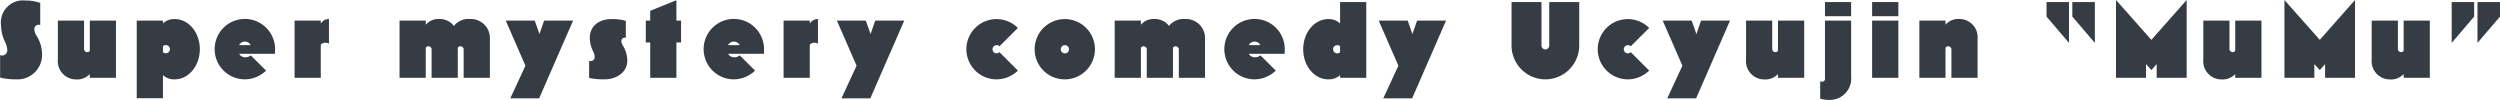 <svg xmlns="http://www.w3.org/2000/svg" width="339.308" height="13.57" viewBox="0 0 339.308 13.57">
  <defs>
    <style>
      .cls-1 {
        fill: #363c44;
        fill-rule: evenodd;
      }
    </style>
  </defs>
  <path id="Super_mystery_comedy_Ucyujin_MuMu__white" data-name="Super mystery comedy Ucyujin “MuMu”_white" class="cls-1" d="M792.042,2596.86a3.318,3.318,0,0,0,3.48-3.3,4.769,4.769,0,0,0-.705-2.55,1.829,1.829,0,0,1-.345-0.9,0.582,0.582,0,0,1,.6-0.66,0.66,0.66,0,0,1,.2.03v-3a6,6,0,0,0-2.01-.32,3,3,0,0,0-3.315,3.33,5.562,5.562,0,0,0,.525,2.25,3.028,3.028,0,0,1,.33,1.13,0.7,0.7,0,0,1-.75.75,0.61,0.61,0,0,1-.225-0.05v3.05A8.687,8.687,0,0,0,792.042,2596.86Zm8.095,0.01a2.328,2.328,0,0,0,1.86-.73v0.51h3.555v-7.76H802v4.1a0.455,0.455,0,0,1-.345.18,0.433,0.433,0,0,1-.435-0.48v-3.8h-3.555v5.27A2.476,2.476,0,0,0,800.137,2596.87Zm11.791,2.55v-3.13a2.23,2.23,0,0,0,1.605.57c1.89,0,3.4-1.85,3.4-4.1s-1.515-4.08-3.39-4.08a2.232,2.232,0,0,0-1.62.59v-0.38h-3.555v10.53h3.555Zm0.39-6.1a0.552,0.552,0,0,1-.39-0.15v-0.8a0.561,0.561,0,0,1,.39-0.16A0.555,0.555,0,1,1,812.318,2593.32Zm10.71,3.54a4.19,4.19,0,0,0,2.9-1.19l-2.085-2.07a1.04,1.04,0,0,1-.721.26,0.925,0.925,0,0,1-.855-0.47h4.861c0.015-.16.015-0.31,0.015-0.46A4.1,4.1,0,1,0,823.028,2596.86Zm-0.765-4.64a0.85,0.85,0,0,1,.78-0.48,0.874,0.874,0,0,1,.8.48h-1.576Zm11.086,4.43v-4.49a0.783,0.783,0,0,1,.645-0.27,1.034,1.034,0,0,1,.465.11v-3.33a1.275,1.275,0,0,0-1.11.63v-0.41h-3.555v7.76h3.555Zm14.246,0v-4.07a0.416,0.416,0,0,1,.36-0.21,0.433,0.433,0,0,1,.435.48v3.8h3.555v-4.07a0.416,0.416,0,0,1,.36-0.21,0.433,0.433,0,0,1,.435.48v3.8H856.3v-5.27a2.583,2.583,0,0,0-2.685-2.71,2.536,2.536,0,0,0-2.205.94,2.374,2.374,0,0,0-1.92-.94,2.281,2.281,0,0,0-1.89.78v-0.56H844.04v7.76H847.6Zm15.391,2.79,4.605-10.55h-3.93l-0.63,1.82-0.645-1.82h-3.93l2.67,6.12-2.055,4.43h3.915Zm8.9-2.58c1.59,0,3.06-.96,3.06-2.52a3.827,3.827,0,0,0-.54-1.97,1.445,1.445,0,0,1-.255-0.67,0.44,0.44,0,0,1,.45-0.5,0.389,0.389,0,0,1,.15.02v-2.3a6.538,6.538,0,0,0-1.92-.24c-1.8,0-2.97,1.01-2.97,2.55a4.1,4.1,0,0,0,.42,1.76,2.025,2.025,0,0,1,.24.82,0.537,0.537,0,0,1-.585.57,0.551,0.551,0,0,1-.165-0.03v2.33A10.585,10.585,0,0,0,871.882,2596.86Zm9.73-.21v-4.8h0.63v-2.96h-0.63v-2.77l-3.555,1.44v1.33h-0.6v2.96h0.6v4.8h3.555Zm7.781,0.21a4.19,4.19,0,0,0,2.895-1.19l-2.085-2.07a1.039,1.039,0,0,1-.72.26,0.925,0.925,0,0,1-.855-0.47h4.86c0.015-.16.015-0.31,0.015-0.46A4.1,4.1,0,1,0,889.393,2596.86Zm-0.765-4.64a0.85,0.85,0,0,1,.78-0.48,0.873,0.873,0,0,1,.795.48h-1.575Zm11.086,4.43v-4.49a0.783,0.783,0,0,1,.645-0.27,1.034,1.034,0,0,1,.465.11v-3.33a1.275,1.275,0,0,0-1.11.63v-0.41h-3.556v7.76h3.556Zm8.215,2.79,4.605-10.55H908.6l-0.63,1.82-0.645-1.82H903.4l2.67,6.12-2.055,4.43h3.915Zm17.131-2.58a4.19,4.19,0,0,0,2.9-1.19l-2.5-2.5a0.561,0.561,0,0,1-.39.16,0.555,0.555,0,1,1,0-1.11,0.552,0.552,0,0,1,.39.15l2.5-2.49a4.155,4.155,0,0,0-2.9-1.2A4.09,4.09,0,1,0,925.06,2596.86Zm9.276,0a4.09,4.09,0,1,0-4.1-4.08A4.068,4.068,0,0,0,934.336,2596.86Zm0-3.53a0.555,0.555,0,1,1,.555-0.55A0.543,0.543,0,0,1,934.336,2593.33Zm10.32,3.32v-4.07a0.416,0.416,0,0,1,.36-0.21,0.433,0.433,0,0,1,.435.48v3.8h3.555v-4.07a0.416,0.416,0,0,1,.36-0.21,0.433,0.433,0,0,1,.435.48v3.8h3.556v-5.27a2.583,2.583,0,0,0-2.685-2.71,2.536,2.536,0,0,0-2.206.94,2.374,2.374,0,0,0-1.92-.94,2.281,2.281,0,0,0-1.89.78v-0.56H941.1v7.76h3.555Zm15.406,0.21a4.19,4.19,0,0,0,2.9-1.19l-2.086-2.07a1.039,1.039,0,0,1-.72.26,0.925,0.925,0,0,1-.855-0.47h4.861c0.015-.16.015-0.31,0.015-0.46A4.1,4.1,0,1,0,960.062,2596.86Zm-0.765-4.64a0.85,0.85,0,0,1,.78-0.48,0.873,0.873,0,0,1,.795.48H959.3Zm10.786,4.64a2.256,2.256,0,0,0,1.605-.57v0.36h3.555v-10.28h-3.555v2.9a2.22,2.22,0,0,0-1.605-.59c-1.89,0-3.4,1.85-3.4,4.1S968.193,2596.86,970.083,2596.86Zm1.215-3.53a0.555,0.555,0,1,1,0-1.11,0.552,0.552,0,0,1,.39.15v0.8A0.561,0.561,0,0,1,971.3,2593.33Zm10.171,6.11,4.6-10.55h-3.93l-0.63,1.82-0.645-1.82h-3.93l2.67,6.12-2.055,4.43h3.915Zm18.076-2.58a4.6,4.6,0,0,0,4.6-4.59v-5.9h-4.07v5.9a0.525,0.525,0,0,1-1.05,0v-5.9h-4.065v5.9A4.593,4.593,0,0,0,999.545,2596.86Zm11.205,0a4.187,4.187,0,0,0,2.89-1.19l-2.5-2.5a0.57,0.57,0,0,1-.39.16,0.555,0.555,0,1,1,0-1.11,0.561,0.561,0,0,1,.39.15l2.5-2.49a4.152,4.152,0,0,0-2.89-1.2A4.09,4.09,0,1,0,1010.75,2596.86Zm9.26,2.58,4.6-10.55h-3.93l-0.63,1.82-0.64-1.82h-3.93l2.67,6.12-2.06,4.43h3.92Zm9.25-2.57a2.328,2.328,0,0,0,1.86-.73v0.51h3.56v-7.76h-3.56v4.1a0.445,0.445,0,0,1-.34.18,0.437,0.437,0,0,1-.44-0.48v-3.8h-3.55v5.27A2.472,2.472,0,0,0,1029.26,2596.87Zm11.79-8.58v-1.92h-3.55v1.92h3.55Zm-2.97,11.36a2.9,2.9,0,0,0,2.97-3.15v-7.61h-3.55v7.86a0.368,0.368,0,0,1-.41.42,0.928,0.928,0,0,1-.24-0.03v2.33A3.4,3.4,0,0,0,1038.08,2599.65Zm9.38-11.36v-1.92h-3.56v1.92h3.56Zm0,8.36v-7.76h-3.56v7.76h3.56Zm6.4,0v-4.07a0.429,0.429,0,0,1,.36-0.21,0.437,0.437,0,0,1,.44.48v3.8h3.55v-5.27a2.47,2.47,0,0,0-2.46-2.71,2.281,2.281,0,0,0-1.89.78v-0.56h-3.55v7.76h3.55Zm16.76-10.28h-3.05v1.97l3.05,3.57v-5.54Zm3.51,0h-3.06v1.97l3.06,3.57v-5.54Zm6.94,10.28v-1.86l0.73,0.81,0.72-.81v1.86h4.07v-10.56l-4.79,5.41-4.8-5.41v10.56h4.07Zm10.25,0.22a2.328,2.328,0,0,0,1.86-.73v0.51h3.56v-7.76h-3.56v4.1a0.445,0.445,0,0,1-.34.18,0.437,0.437,0,0,1-.44-0.48v-3.8h-3.55v5.27A2.472,2.472,0,0,0,1091.32,2596.87Zm12.6-.22v-1.86l0.74,0.81,0.72-.81v1.86h4.06v-10.56l-4.78,5.41-4.8-5.41v10.56h4.06Zm10.26,0.22a2.328,2.328,0,0,0,1.86-.73v0.51h3.55v-7.76h-3.55v4.1a0.465,0.465,0,0,1-.35.18,0.43,0.43,0,0,1-.43-0.48v-3.8h-3.56v5.27A2.479,2.479,0,0,0,1114.18,2596.87Zm11.43-8.53v-1.97h-3.05v5.54Zm3.51,0v-1.97h-3.06v5.54Z" transform="translate(-789.812 -2586.09)"/>
</svg>
